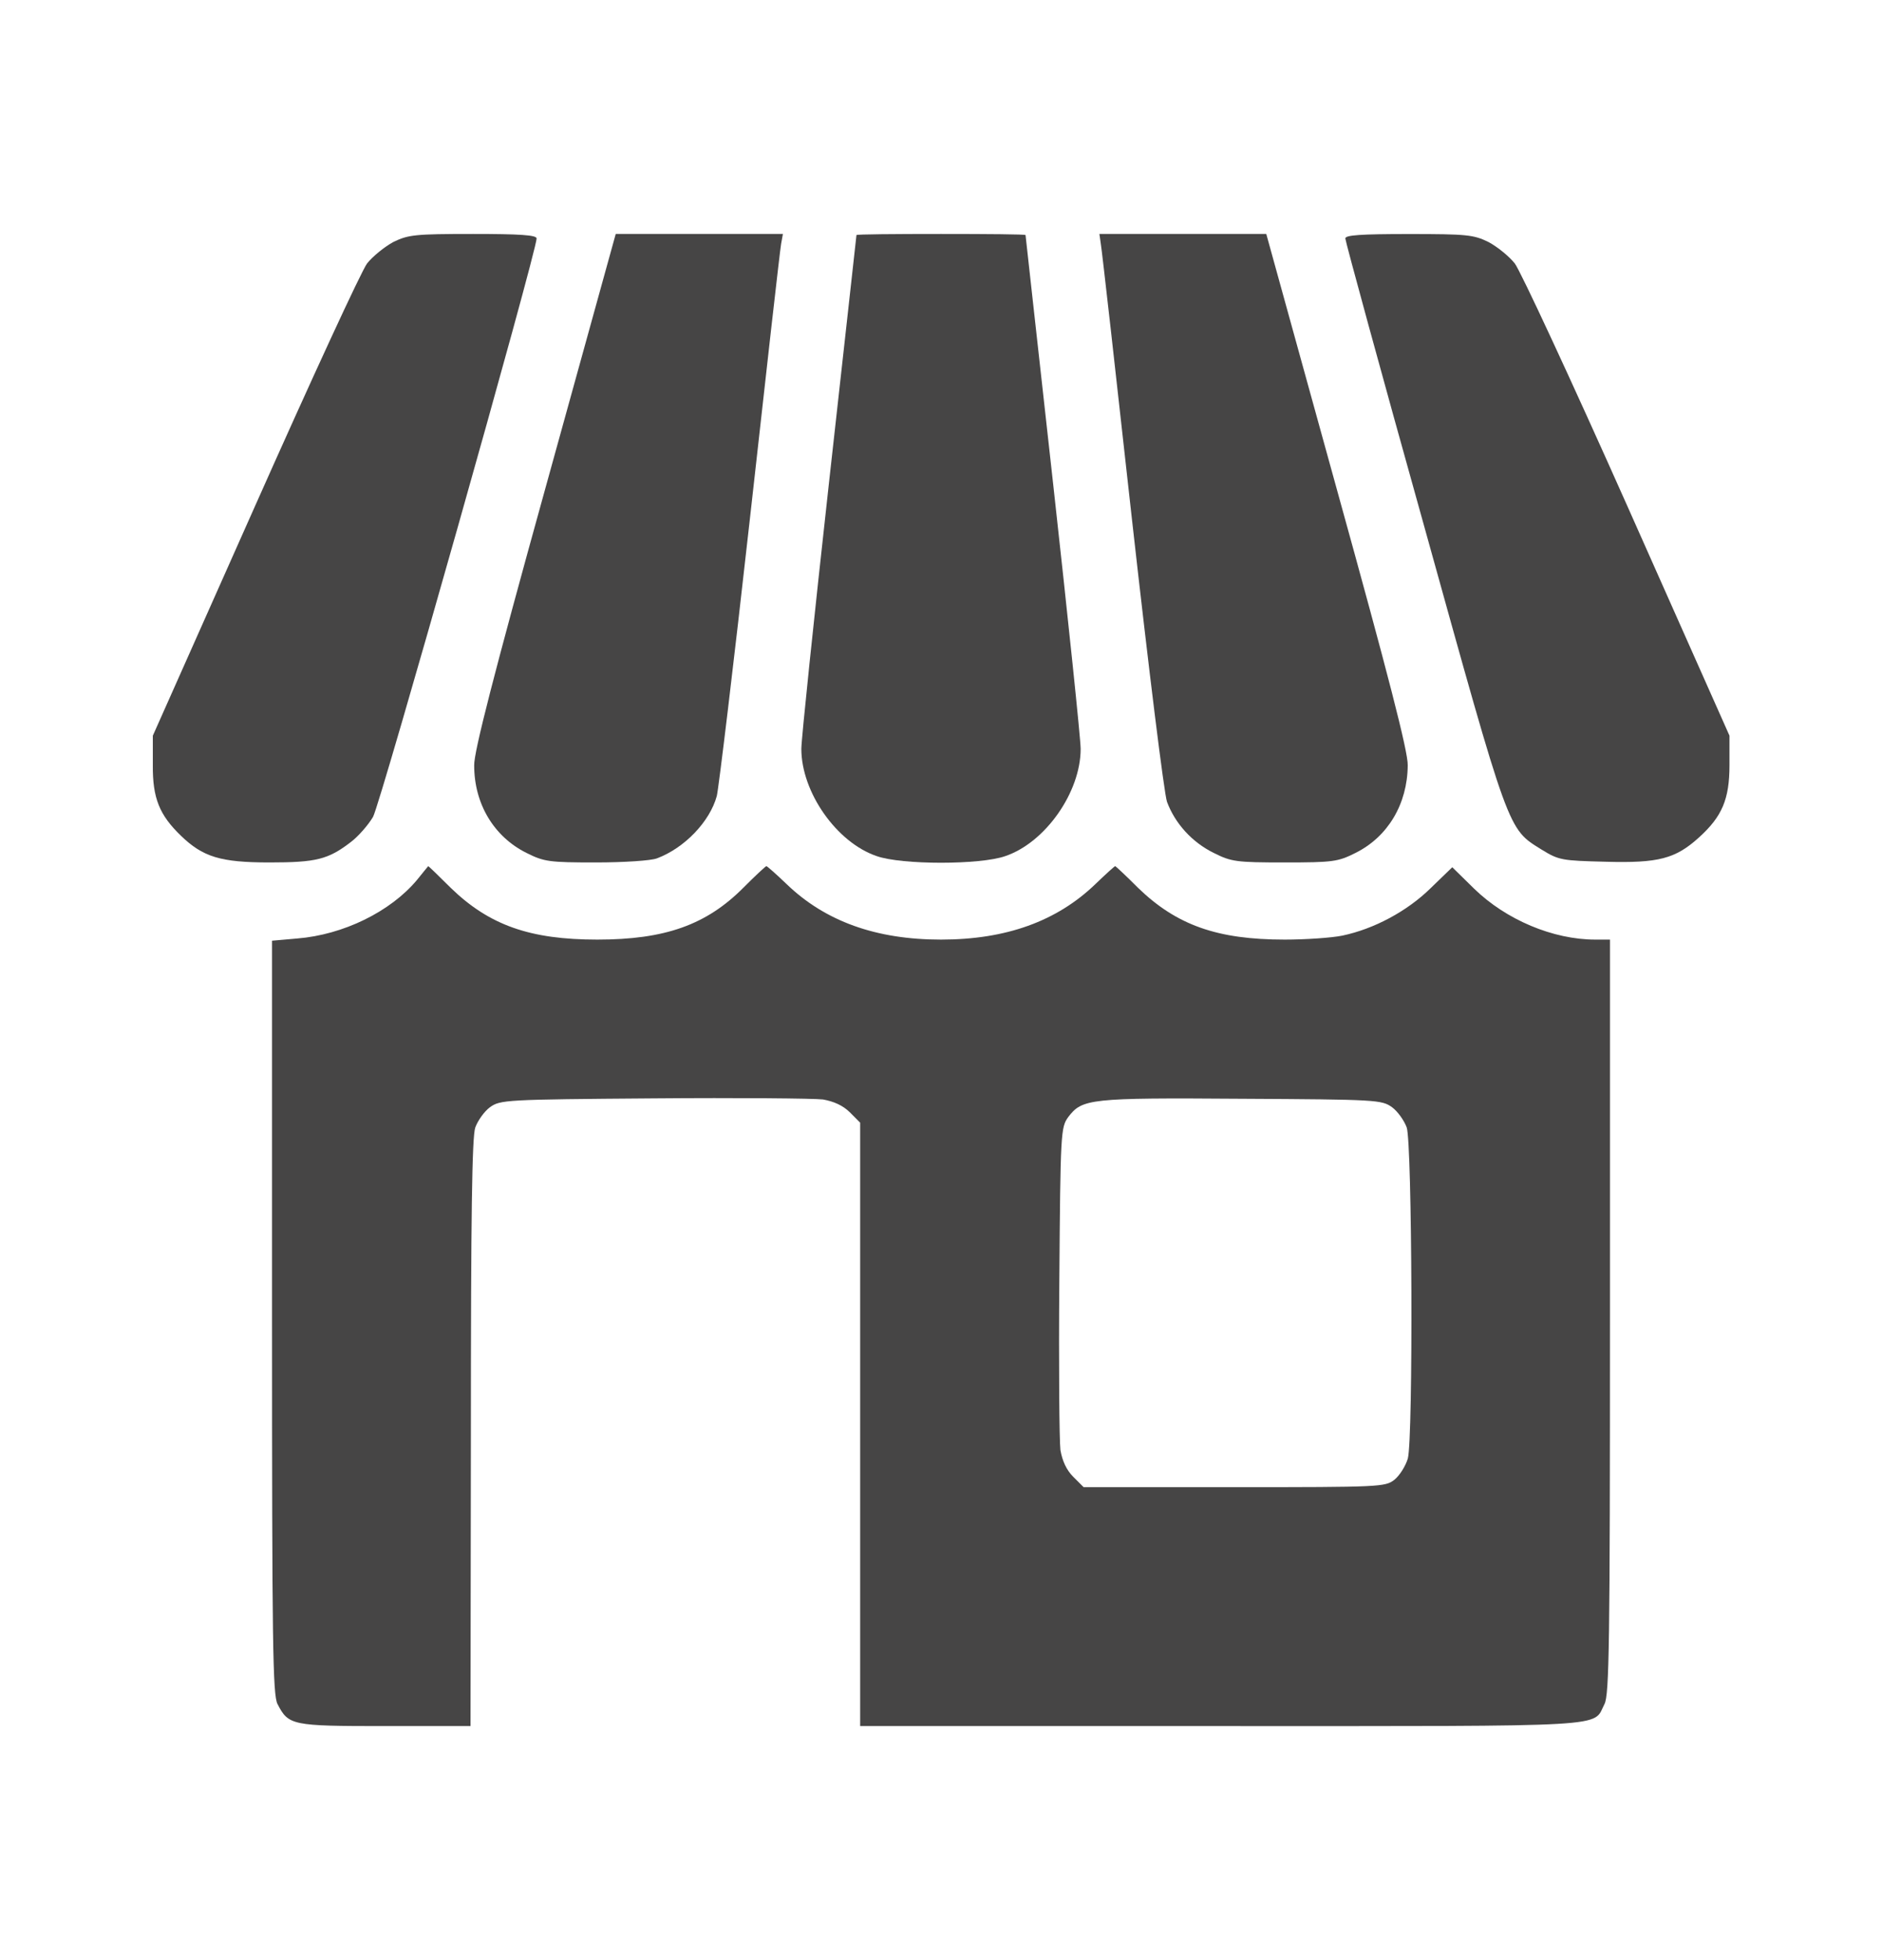 <svg width="24" height="25" viewBox="0 0 24 25" fill="none" xmlns="http://www.w3.org/2000/svg">
<path d="M5.015 3.087C4.903 3.148 4.753 3.27 4.682 3.359C4.612 3.448 3.97 4.841 3.253 6.453L1.949 9.383V9.758C1.945 10.18 2.034 10.395 2.306 10.658C2.587 10.93 2.812 11 3.435 11C4.031 11 4.185 10.963 4.476 10.738C4.57 10.667 4.696 10.522 4.757 10.419C4.851 10.255 6.843 3.209 6.843 3.041C6.843 2.998 6.628 2.984 6.032 2.984C5.287 2.984 5.207 2.994 5.015 3.087Z" fill="#464545"/>
<path d="M6.947 6.256C6.3 8.591 6.042 9.594 6.047 9.762C6.047 10.255 6.3 10.672 6.713 10.878C6.938 10.991 7.003 11 7.598 11C7.955 11 8.302 10.977 8.377 10.948C8.728 10.817 9.052 10.48 9.141 10.152C9.164 10.062 9.356 8.473 9.563 6.617C9.769 4.761 9.947 3.186 9.961 3.111L9.984 2.984H8.916H7.852L6.947 6.256Z" fill="#464545"/>
<path d="M10.922 2.998C10.922 3.007 10.762 4.437 10.57 6.171C10.378 7.905 10.219 9.429 10.219 9.551C10.219 10.104 10.669 10.746 11.18 10.919C11.498 11.032 12.502 11.032 12.82 10.919C13.331 10.746 13.781 10.104 13.781 9.551C13.781 9.429 13.622 7.905 13.43 6.171C13.238 4.437 13.078 3.007 13.078 2.998C13.078 2.988 12.595 2.984 12 2.984C11.409 2.984 10.922 2.988 10.922 2.998Z" fill="#464545"/>
<path d="M14.038 3.111C14.052 3.186 14.23 4.77 14.437 6.641C14.652 8.562 14.845 10.119 14.882 10.227C14.985 10.503 15.201 10.742 15.477 10.878C15.702 10.991 15.763 11 16.382 11C17.001 11 17.062 10.991 17.287 10.878C17.699 10.672 17.948 10.255 17.952 9.762C17.957 9.589 17.704 8.609 17.052 6.256L16.148 2.984H15.084H14.02L14.038 3.111Z" fill="#464545"/>
<path d="M17.156 3.041C17.156 3.074 17.606 4.724 18.159 6.702C19.256 10.649 19.223 10.564 19.659 10.836C19.88 10.972 19.917 10.977 20.475 10.991C21.15 11.01 21.366 10.953 21.666 10.681C21.961 10.414 22.055 10.194 22.055 9.758V9.383L20.752 6.453C20.034 4.841 19.387 3.449 19.317 3.36C19.247 3.271 19.097 3.149 18.984 3.088C18.792 2.994 18.712 2.985 17.967 2.985C17.348 2.985 17.156 2.999 17.156 3.041Z" fill="#464545"/>
<path d="M5.316 11.225C4.978 11.628 4.378 11.923 3.788 11.97L3.469 11.998V16.798C3.469 20.965 3.478 21.617 3.539 21.734C3.68 22.006 3.717 22.015 4.908 22.015H6L6.005 18.275C6.005 15.509 6.019 14.497 6.061 14.38C6.094 14.29 6.178 14.173 6.248 14.122C6.38 14.028 6.436 14.023 8.334 14.009C9.408 14 10.383 14.009 10.495 14.023C10.631 14.047 10.748 14.098 10.838 14.187L10.969 14.319V18.167V22.015H15.577C20.639 22.015 20.306 22.034 20.461 21.734C20.522 21.617 20.531 20.965 20.531 16.789V11.984H20.344C19.805 11.984 19.205 11.731 18.797 11.333L18.52 11.061L18.244 11.328C17.944 11.623 17.522 11.848 17.119 11.933C16.983 11.961 16.65 11.984 16.383 11.984C15.525 11.984 15.005 11.801 14.512 11.323C14.358 11.168 14.227 11.047 14.222 11.047C14.213 11.047 14.1 11.15 13.969 11.276C13.477 11.75 12.83 11.984 12 11.984C11.17 11.984 10.523 11.75 10.031 11.276C9.9 11.15 9.783 11.047 9.773 11.047C9.764 11.047 9.633 11.168 9.483 11.319C9.009 11.797 8.48 11.984 7.617 11.984C6.759 11.984 6.239 11.801 5.747 11.323C5.592 11.168 5.466 11.047 5.461 11.047C5.461 11.047 5.395 11.126 5.316 11.225ZM17.752 14.122C17.822 14.173 17.906 14.29 17.939 14.38C18.009 14.586 18.023 18.345 17.953 18.603C17.925 18.697 17.85 18.819 17.78 18.875C17.663 18.964 17.602 18.968 15.741 18.968H13.819L13.688 18.837C13.598 18.748 13.547 18.631 13.523 18.495C13.509 18.383 13.5 17.408 13.509 16.334C13.523 14.436 13.528 14.38 13.622 14.248C13.8 14.014 13.889 14 15.83 14.014C17.564 14.023 17.62 14.028 17.752 14.122Z" fill="#464545"/>
</svg>
